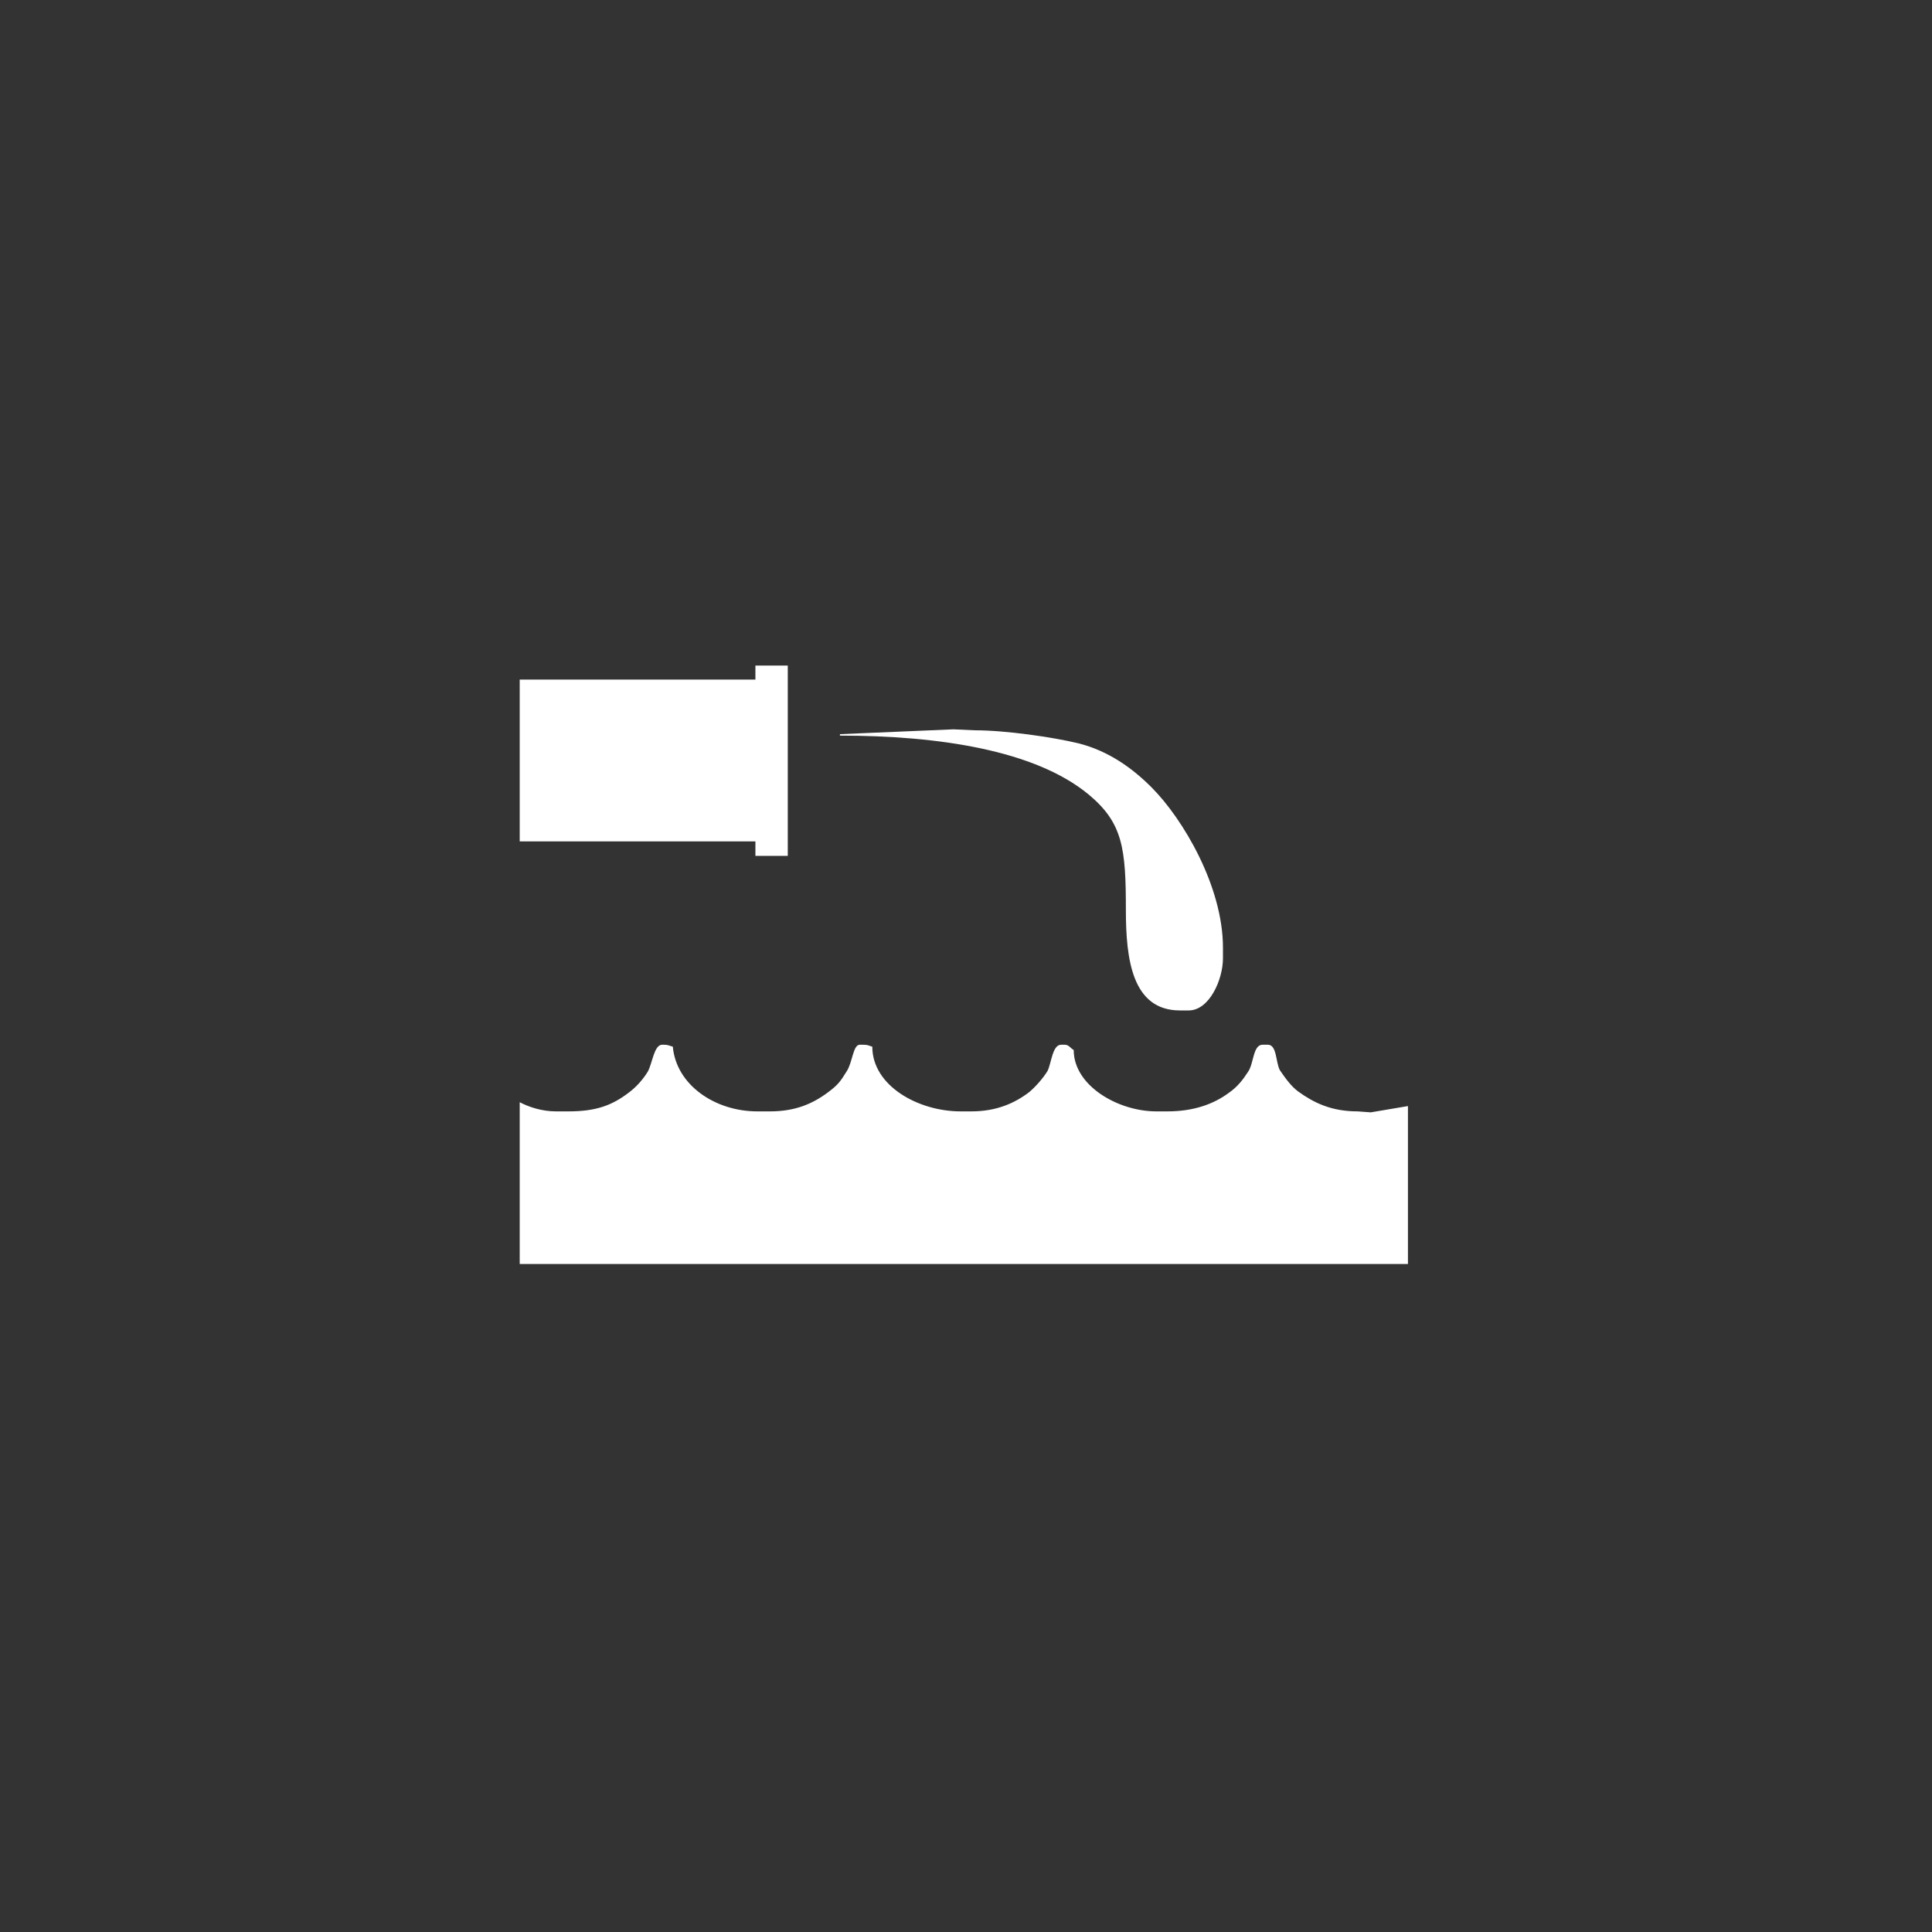 <?xml version="1.0"?>
<!--
Copyright (C) 2012 United States Government as represented by the Administrator of the
National Aeronautics and Space Administration.
All Rights Reserved.
-->

<!DOCTYPE svg PUBLIC "-//W3C//DTD SVG 1.1//EN" "http://www.w3.org/Graphics/SVG/1.1/DTD/svg11.dtd" >
<!--
MIL-STD-2525 tactical symbol icon image. During icon composition this image is multiplied by the desired frame color 
(e.g. black), then drawn on top of the frame and fill.
-->
<svg xmlns:xlink="http://www.w3.org/1999/xlink" height="400px" viewBox="0 0 400 400" width="400px"><rect x="0" y="0" width="400" height="400" fill="#333333" stroke="none"/><g transform="scale(100) translate(0.74 0.73)"><polygon points="0.336,0.677 0.336,1.012 0.824,1.012 0.824,1.042 0.891,1.042     0.891,0.648 0.824,0.648 0.824,0.677" style="fill:rgb(255,255,255)"/><path d="M1.639 0.972 C1.692 0.999 1.762 1.144 1.762 1.228 C1.762 1.282     1.744 1.321 1.692 1.321 L1.684 1.321 C1.651 1.321 1.637 1.281     1.625 1.262 L1.621 1.199 C1.63 1.205 1.642 1.213 1.658     1.213 C1.689 1.213 1.706 1.189 1.706 1.158 L1.706 1.128     C1.706 1.099 1.653 1.002 1.639 0.972 zM0.999 0.79 L0.999     0.793 C1.202 0.793 1.403 0.823 1.514 0.915 C1.585 0.974     1.591 1.027 1.591 1.154 C1.591 1.256 1.604 1.362 1.703 1.362     L1.721 1.362 C1.764 1.362 1.792 1.298 1.792 1.254 L1.792     1.232 C1.792 1.105 1.709 0.965 1.644 0.9 C1.605 0.861     1.556 0.825 1.493 0.809 C1.439 0.796 1.342 0.782 1.278 0.782     L1.234 0.78 z" style="fill:rgb(255,255,255)"/><g transform="scale(1.1) translate(-0.156 -0.116)"><path d="M1.639 0.972 C1.653 1.002 1.706 1.099 1.706 1.128 L1.706 1.158      C1.706 1.189 1.689 1.213 1.658 1.213 C1.642 1.213 1.63      1.205 1.621 1.199 L1.625 1.262 C1.637 1.281 1.651 1.321 1.684      1.321 L1.692 1.321 C1.744 1.321 1.762 1.282 1.762 1.228      C1.762 1.144 1.692 0.999 1.639 0.972 z" style="fill:rgb(255,255,255)"/></g><path d="M0.336 1.552 L0.336 1.887 L2.175 1.887 L2.175 1.56 L2.098 1.573     L2.071 1.571 C2.016 1.571 1.98 1.553 1.948 1.53 C1.933     1.519 1.921 1.502 1.91 1.486 C1.901 1.47 1.904 1.433 1.885     1.433 L1.874 1.433 C1.854 1.433 1.856 1.472 1.844 1.489     C1.833 1.506 1.822 1.52 1.805 1.532 C1.773 1.556 1.731 1.571     1.677 1.571 L1.654 1.571 C1.575 1.571 1.483 1.518 1.483     1.444 C1.475 1.439 1.473 1.433 1.464 1.433 L1.457 1.433     C1.439 1.433 1.437 1.47 1.429 1.487 C1.42 1.502 1.404 1.52     1.391 1.531 C1.361 1.554 1.323 1.571 1.271 1.571 L1.249     1.571 C1.161 1.571 1.066 1.518 1.066 1.437 C1.058 1.435     1.058 1.433 1.047 1.433 L1.04 1.433 C1.026 1.433 1.025 1.47     1.013 1.488 C1 1.509 0.995 1.516 0.975 1.531 C0.943     1.555 0.907 1.571 0.854 1.571 L0.828 1.571 C0.74     1.571 0.66 1.516 0.653 1.437 C0.645 1.435 0.644 1.433     0.634 1.433 L0.631 1.433 C0.614 1.433 0.611 1.471 0.601     1.489 C0.591 1.505 0.578 1.52 0.562 1.532 C0.528 1.558     0.495 1.571 0.437 1.571 L0.411 1.571 C0.382 1.571     0.355 1.562 0.336 1.552 z" style="fill:rgb(255,255,255)"/></g><ellipse cx="239" cy="181.5" rx="5" ry="14.5" style="fill:rgb(255,255,255);stroke:rgb(255,255,255);stroke-width:1" transform="matrix(1 0 0 1 0 0) rotate(349.131 239 181.5) translate(0.982 0.189) translate(-0.189 0.982) translate(-0.189 0.982) translate(0.982 0.189) translate(0.982 0.189)"/></svg>
